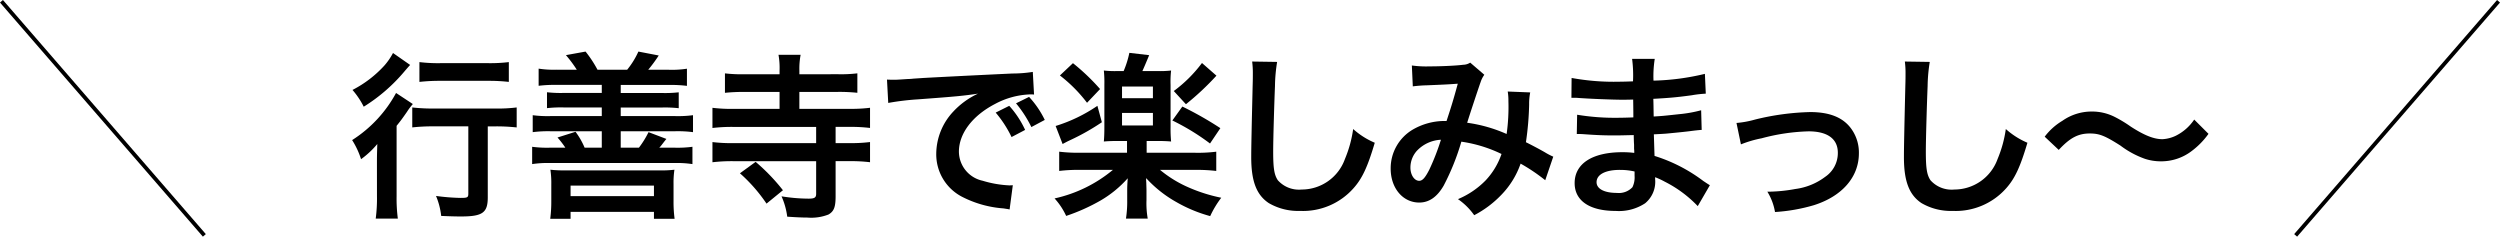 <svg xmlns="http://www.w3.org/2000/svg" width="364.218" height="34.476" viewBox="0 0 364.218 34.476">
  <g id="ttl_gyozenji01" transform="translate(-514.428 -2089.046)">
    <g id="グループ_128" data-name="グループ 128">
      <path id="パス_1305" data-name="パス 1305" d="M569.343,2113.043c0-1.092,0-1.248.052-3.017a12.748,12.748,0,0,1-2.366,2.21,11.934,11.934,0,0,0-1.3-2.781,18.639,18.639,0,0,0,6.4-6.864l2.444,1.611a9.44,9.44,0,0,0-.858,1.145c-.6.858-.832,1.2-1.507,2.028v10.244a22.383,22.383,0,0,0,.181,3.277h-3.224a22.518,22.518,0,0,0,.182-3.3Zm4.836-14.535c-.285.312-.285.312-.78.885a24.88,24.88,0,0,1-5.98,5.2,11.783,11.783,0,0,0-1.638-2.445,16.4,16.4,0,0,0,4.654-3.562,9.139,9.139,0,0,0,1.248-1.819Zm3.51,8.945a27.834,27.834,0,0,0-3.2.155V2104.7a26.421,26.421,0,0,0,3.2.157h8.841a22.69,22.69,0,0,0,3.172-.157v2.912a27.19,27.19,0,0,0-3.094-.155H585.49V2117.8c0,2.236-.754,2.782-3.9,2.782-.884,0-1.664-.026-2.886-.078a10.493,10.493,0,0,0-.754-2.912,30.58,30.58,0,0,0,3.536.286c1.04,0,1.17-.052,1.17-.624v-9.8Zm-2.157-9.361a22.259,22.259,0,0,0,3.042.156h7.02a22.031,22.031,0,0,0,2.964-.156v2.887a25.345,25.345,0,0,0-2.912-.157h-7.072a26.384,26.384,0,0,0-3.042.157Z"/>
      <path id="パス_1306" data-name="パス 1306" d="M598.463,2099.21a18.582,18.582,0,0,0-1.586-2.132l2.86-.519a16.984,16.984,0,0,1,1.742,2.651h4.316a12,12,0,0,0,1.639-2.651l2.964.571a21.491,21.491,0,0,1-1.534,2.08h3.016a14.259,14.259,0,0,0,2.626-.155v2.5a18.562,18.562,0,0,0-2.626-.131h-7.02v1.171h6.006a17.5,17.5,0,0,0,2.444-.1v2.315a18.361,18.361,0,0,0-2.444-.1H604.86v1.248h7.878a16.8,16.8,0,0,0,2.652-.129v2.47a17.157,17.157,0,0,0-2.652-.131H604.86v2.393h2.652a13.691,13.691,0,0,0,1.4-2.262l2.6.987c-.234.287-.234.287-.754.962a2.755,2.755,0,0,1-.286.313h2.21a16.393,16.393,0,0,0,2.626-.13v2.522a14.949,14.949,0,0,0-2.626-.156h-18.1a14.775,14.775,0,0,0-2.626.156v-2.522a16.392,16.392,0,0,0,2.626.13h2.21a12.87,12.87,0,0,0-1.144-1.482l2.626-.833a10.888,10.888,0,0,1,1.326,2.315h2.5v-2.393h-7.436a17.615,17.615,0,0,0-2.626.131v-2.47a16.42,16.42,0,0,0,2.626.129H602.1V2104.7h-5.512a18.564,18.564,0,0,0-2.47.1v-2.315a17.7,17.7,0,0,0,2.47.1H602.1v-1.171h-6.6a18.843,18.843,0,0,0-2.6.131v-2.5a14.115,14.115,0,0,0,2.6.155Zm-3.874,21.711a19.4,19.4,0,0,0,.156-2.6v-2.392a13.349,13.349,0,0,0-.13-2.158,17.6,17.6,0,0,0,2.158.1H610.5a15.983,15.983,0,0,0,2.184-.1,12.736,12.736,0,0,0-.13,2.08v2.5a18.462,18.462,0,0,0,.156,2.574H609.7v-1.014H597.553v1.014Zm2.964-3.3H609.7v-1.534H597.553Z"/>
      <path id="パス_1307" data-name="パス 1307" d="M636.528,2099.86a19.977,19.977,0,0,0,2.807-.13v2.835a24.993,24.993,0,0,0-2.834-.13h-5.616v2.469h7.307a22.551,22.551,0,0,0,2.989-.156v2.939a23.7,23.7,0,0,0-3.016-.157h-2v2.366h2a21.932,21.932,0,0,0,3.016-.156v2.939a23.7,23.7,0,0,0-3.016-.157h-2v5.1c0,1.586-.235,2.21-1.041,2.678a6.912,6.912,0,0,1-3.094.442c-.78,0-1.768-.051-2.912-.13a10.56,10.56,0,0,0-.832-2.964,25.087,25.087,0,0,0,3.952.338c.858,0,1.093-.156,1.093-.7v-4.759H621.265a24.454,24.454,0,0,0-3.042.157v-2.939a23.712,23.712,0,0,0,3.042.156H633.33v-2.366H621.239a24,24,0,0,0-3.016.157v-2.939a23.268,23.268,0,0,0,3.016.156H628v-2.469h-5.122a25.356,25.356,0,0,0-2.834.13v-2.835a21.123,21.123,0,0,0,2.834.13H628v-.52a10.783,10.783,0,0,0-.155-2.314h3.224a10.915,10.915,0,0,0-.182,2.314v.52ZM626.1,2118.711a23.171,23.171,0,0,0-3.874-4.42l2.288-1.664a28.468,28.468,0,0,1,3.978,4.134Z"/>
      <path id="パス_1308" data-name="パス 1308" d="M643.651,2100.641c.572.025.858.025.988.025.468,0,.468,0,4.29-.26,1.456-.078,5.773-.311,12.975-.65a19.142,19.142,0,0,0,2.99-.234l.182,3.3a4.2,4.2,0,0,0-.546-.025,11.632,11.632,0,0,0-5.149,1.4c-3.3,1.717-5.252,4.317-5.252,6.943a4.367,4.367,0,0,0,3.458,4.238,15.8,15.8,0,0,0,3.874.676c.027,0,.261,0,.521-.026l-.468,3.536c-.312-.078-.442-.078-.885-.156a15.647,15.647,0,0,1-6.084-1.716,6.958,6.958,0,0,1-3.717-6.266,9.056,9.056,0,0,1,2.469-6.111,11.529,11.529,0,0,1,3.615-2.626c-2.107.313-3.121.416-8.763.832a37.723,37.723,0,0,0-4.316.521Zm17.81,3.822a13.916,13.916,0,0,1,2.315,3.51l-1.977,1.04a16.539,16.539,0,0,0-2.313-3.563Zm3.225,3.094a17.291,17.291,0,0,0-2.236-3.458l1.9-.937a13.643,13.643,0,0,1,2.288,3.355Z"/>
      <path id="パス_1309" data-name="パス 1309" d="M677.243,2109.585c-.78,0-1.455.025-2,.078.052-.6.078-1.223.078-2.158v-6.085a16.983,16.983,0,0,0-.078-2.1,14.288,14.288,0,0,0,2.054.078h.832a14.216,14.216,0,0,0,.832-2.653l2.886.338c-.494,1.2-.832,1.977-.988,2.315h2.184a14.049,14.049,0,0,0,2-.078,14.337,14.337,0,0,0-.078,2.1v6.085a20.172,20.172,0,0,0,.078,2.158c-.572-.053-1.2-.078-1.95-.078h-1.612v1.716h7.02a21.281,21.281,0,0,0,3.121-.156v2.808a23.829,23.829,0,0,0-3.147-.156h-5.044a17.137,17.137,0,0,0,3.744,2.366,23.3,23.3,0,0,0,5.175,1.691,14.235,14.235,0,0,0-1.612,2.677,20.769,20.769,0,0,1-4.941-2.054,17.552,17.552,0,0,1-4.394-3.484c0,.312,0,.312.026.7,0,.078.027.936.027,1.014v1.508a12.806,12.806,0,0,0,.181,2.679h-3.172a15.853,15.853,0,0,0,.182-2.679v-1.482c0-.494.026-.988.078-1.716a16.122,16.122,0,0,1-3.978,3.251,27.7,27.7,0,0,1-4.993,2.235,9.872,9.872,0,0,0-1.689-2.548,20.03,20.03,0,0,0,8.5-4.16h-4.733a23.184,23.184,0,0,0-3.093.156v-2.808a22.858,22.858,0,0,0,3.093.156h6.788v-1.716Zm-2.287-2.731a32.865,32.865,0,0,1-4.655,2.626c-.494.235-.52.26-1.066.546l-1.014-2.626a22.541,22.541,0,0,0,6.084-2.937Zm-4.213-8.606a30.989,30.989,0,0,1,3.952,3.771l-1.9,2a21.189,21.189,0,0,0-3.952-3.979Zm7.15,5.1h4.5v-1.691h-4.5Zm0,3.977h4.5V2105.5h-4.5Zm8.788-2.756a50.32,50.32,0,0,1,5.538,3.147l-1.508,2.236a32.96,32.96,0,0,0-5.486-3.354Zm4.967-4.5a39.132,39.132,0,0,1-4.446,4.161l-1.769-1.924a19.721,19.721,0,0,0,4.108-4.082Z"/>
      <path id="パス_1310" data-name="パス 1310" d="M700.488,2098.066a23.631,23.631,0,0,0-.312,3.51c-.1,2.418-.261,7.7-.261,9.543,0,2.47.157,3.406.677,4.186a4.113,4.113,0,0,0,3.483,1.352,6.689,6.689,0,0,0,6.292-4.446,17.442,17.442,0,0,0,1.2-4.368,11.276,11.276,0,0,0,3.147,2c-1.04,3.509-1.82,5.2-3.1,6.63a9.838,9.838,0,0,1-7.8,3.3,8.473,8.473,0,0,1-4.549-1.144c-1.795-1.2-2.549-3.2-2.549-6.682,0-1.352.053-3.952.208-10.478.027-.781.027-1.327.027-1.691a13.084,13.084,0,0,0-.1-1.767Z"/>
      <path id="パス_1311" data-name="パス 1311" d="M720.117,2098.586a15.4,15.4,0,0,0,2.627.131c1.56,0,3.874-.1,4.836-.235a1.962,1.962,0,0,0,1.04-.312l2.054,1.769a3.833,3.833,0,0,0-.546,1.091c-.13.313-1.716,5.1-1.95,5.9a21.211,21.211,0,0,1,5.746,1.637,28.23,28.23,0,0,0,.26-4.809,7.794,7.794,0,0,0-.1-1.378l3.276.13a8.5,8.5,0,0,0-.156,1.742,43.317,43.317,0,0,1-.468,5.512c.832.416,1.976,1.014,2.783,1.482a9.328,9.328,0,0,0,1.2.624l-1.17,3.432a26.571,26.571,0,0,0-3.588-2.418,12.273,12.273,0,0,1-2.834,4.576,15.047,15.047,0,0,1-3.927,2.938,9.458,9.458,0,0,0-2.365-2.341,12.206,12.206,0,0,0,4.029-2.729,10.568,10.568,0,0,0,2.315-3.849,19.861,19.861,0,0,0-5.85-1.793,34.632,34.632,0,0,1-2.574,6.4c-.963,1.664-2.133,2.47-3.562,2.47-2.393,0-4.161-2.106-4.161-4.94a6.54,6.54,0,0,1,3.225-5.694,9.258,9.258,0,0,1,4.914-1.248c.676-2.055.987-3.042,1.638-5.435-1.326.1-1.95.13-4.5.235a19.94,19.94,0,0,0-2.054.156Zm.78,12.377a3.66,3.66,0,0,0-.988,2.5c0,1.066.572,1.924,1.275,1.924.494,0,.883-.468,1.482-1.638a33.9,33.9,0,0,0,1.689-4.343A5.149,5.149,0,0,0,720.9,2110.963Z"/>
      <path id="パス_1312" data-name="パス 1312" d="M761.769,2119.075a17.528,17.528,0,0,0-4.809-3.562,11.573,11.573,0,0,0-1.4-.65v.285a4.056,4.056,0,0,1-1.456,3.511,6.925,6.925,0,0,1-4.29,1.118c-3.8,0-5.981-1.482-5.981-4.056,0-2.834,2.574-4.5,6.942-4.5a13.62,13.62,0,0,1,1.743.1,4.83,4.83,0,0,0-.027-.624v-.572c-.025-.364-.025-.364-.052-1.4-1.248.026-2.053.051-2.6.051-1.587,0-2.549-.025-4.707-.181-.338-.027-.6-.027-.987-.027l.051-2.807a33.618,33.618,0,0,0,6.059.442c.519,0,1.4-.026,2.132-.053,0-.233,0-1.118-.027-2.6-.832.025-1.248.025-1.637.025-1.275,0-4.628-.13-6.37-.26-.287-.025-.495-.025-.573-.025h-.416l.026-2.887a34.209,34.209,0,0,0,6.995.546c.416,0,1.3-.025,1.95-.052a18.361,18.361,0,0,0-.131-3.276h3.3a16.175,16.175,0,0,0-.183,3.173,35.275,35.275,0,0,0,7.489-.988l.129,2.885a16.536,16.536,0,0,0-2.053.235c-2.288.311-3.3.389-5.59.519.025.651.025.962.052,2.574,1.3-.078,1.3-.078,3.692-.337a19.13,19.13,0,0,0,3.224-.573l.078,2.861c-.442.026-1.092.1-1.69.181-.39.053-1.56.183-3.51.365-.365.026-.754.051-1.768.1.077,2.522.077,2.522.1,3.146a23.247,23.247,0,0,1,7.125,3.666c.442.286.572.39.936.6Zm-11.362-5.278c-2.1,0-3.38.676-3.38,1.794,0,.962,1.118,1.56,2.964,1.56a2.7,2.7,0,0,0,2.263-.832,3.3,3.3,0,0,0,.311-1.664v-.624A9.131,9.131,0,0,0,750.407,2113.8Z"/>
      <path id="パス_1313" data-name="パス 1313" d="M767.412,2106.959a14.01,14.01,0,0,0,2.7-.494,36.733,36.733,0,0,1,8.034-1.092c2.964,0,4.967.857,6.137,2.651a5.908,5.908,0,0,1,.962,3.355c0,3.458-2.444,6.266-6.578,7.566a25.571,25.571,0,0,1-5.643.989,8.2,8.2,0,0,0-1.118-2.965h.391a22.9,22.9,0,0,0,3.691-.39,9.161,9.161,0,0,0,4.343-1.769,4.175,4.175,0,0,0,1.846-3.509c0-2.029-1.508-3.12-4.265-3.12a29.177,29.177,0,0,0-6.838,1.013,16.473,16.473,0,0,0-3.016.885Z"/>
      <path id="パス_1314" data-name="パス 1314" d="M795.57,2098.066a23.769,23.769,0,0,0-.312,3.51c-.1,2.418-.26,7.7-.26,9.543,0,2.47.156,3.406.676,4.186a4.116,4.116,0,0,0,3.484,1.352,6.691,6.691,0,0,0,6.293-4.446,17.487,17.487,0,0,0,1.2-4.368,11.29,11.29,0,0,0,3.147,2c-1.04,3.509-1.82,5.2-3.094,6.63a9.841,9.841,0,0,1-7.8,3.3,8.47,8.47,0,0,1-4.549-1.144c-1.794-1.2-2.549-3.2-2.549-6.682,0-1.352.052-3.952.208-10.478.026-.781.026-1.327.026-1.691a12.917,12.917,0,0,0-.1-1.767Z"/>
      <path id="パス_1315" data-name="パス 1315" d="M812.314,2108.961a8.951,8.951,0,0,1,2.575-2.315,7.4,7.4,0,0,1,4.263-1.351,7.3,7.3,0,0,1,3.355.779,18.643,18.643,0,0,1,2.366,1.431c1.976,1.273,3.354,1.819,4.6,1.819a5.138,5.138,0,0,0,1.923-.493,6.955,6.955,0,0,0,2.7-2.366l2.081,2.08a11.366,11.366,0,0,1-2.47,2.521,7.3,7.3,0,0,1-4.5,1.483,7.4,7.4,0,0,1-2.288-.364,13.3,13.3,0,0,1-3.563-1.924c-2.288-1.456-3.094-1.769-4.471-1.769-1.691,0-2.887.625-4.525,2.393Z"/>
    </g>
    <line id="線_17" data-name="線 17" x1="29.558" y1="34.105" transform="translate(514.642 2089.232)" fill="none" stroke="#000" stroke-miterlimit="10" stroke-width="0.567"/>
    <line id="線_18" data-name="線 18" y1="34.105" x2="29.558" transform="translate(848.874 2089.232)" fill="none" stroke="#000" stroke-miterlimit="10" stroke-width="0.567"/>
  </g>
</svg>
